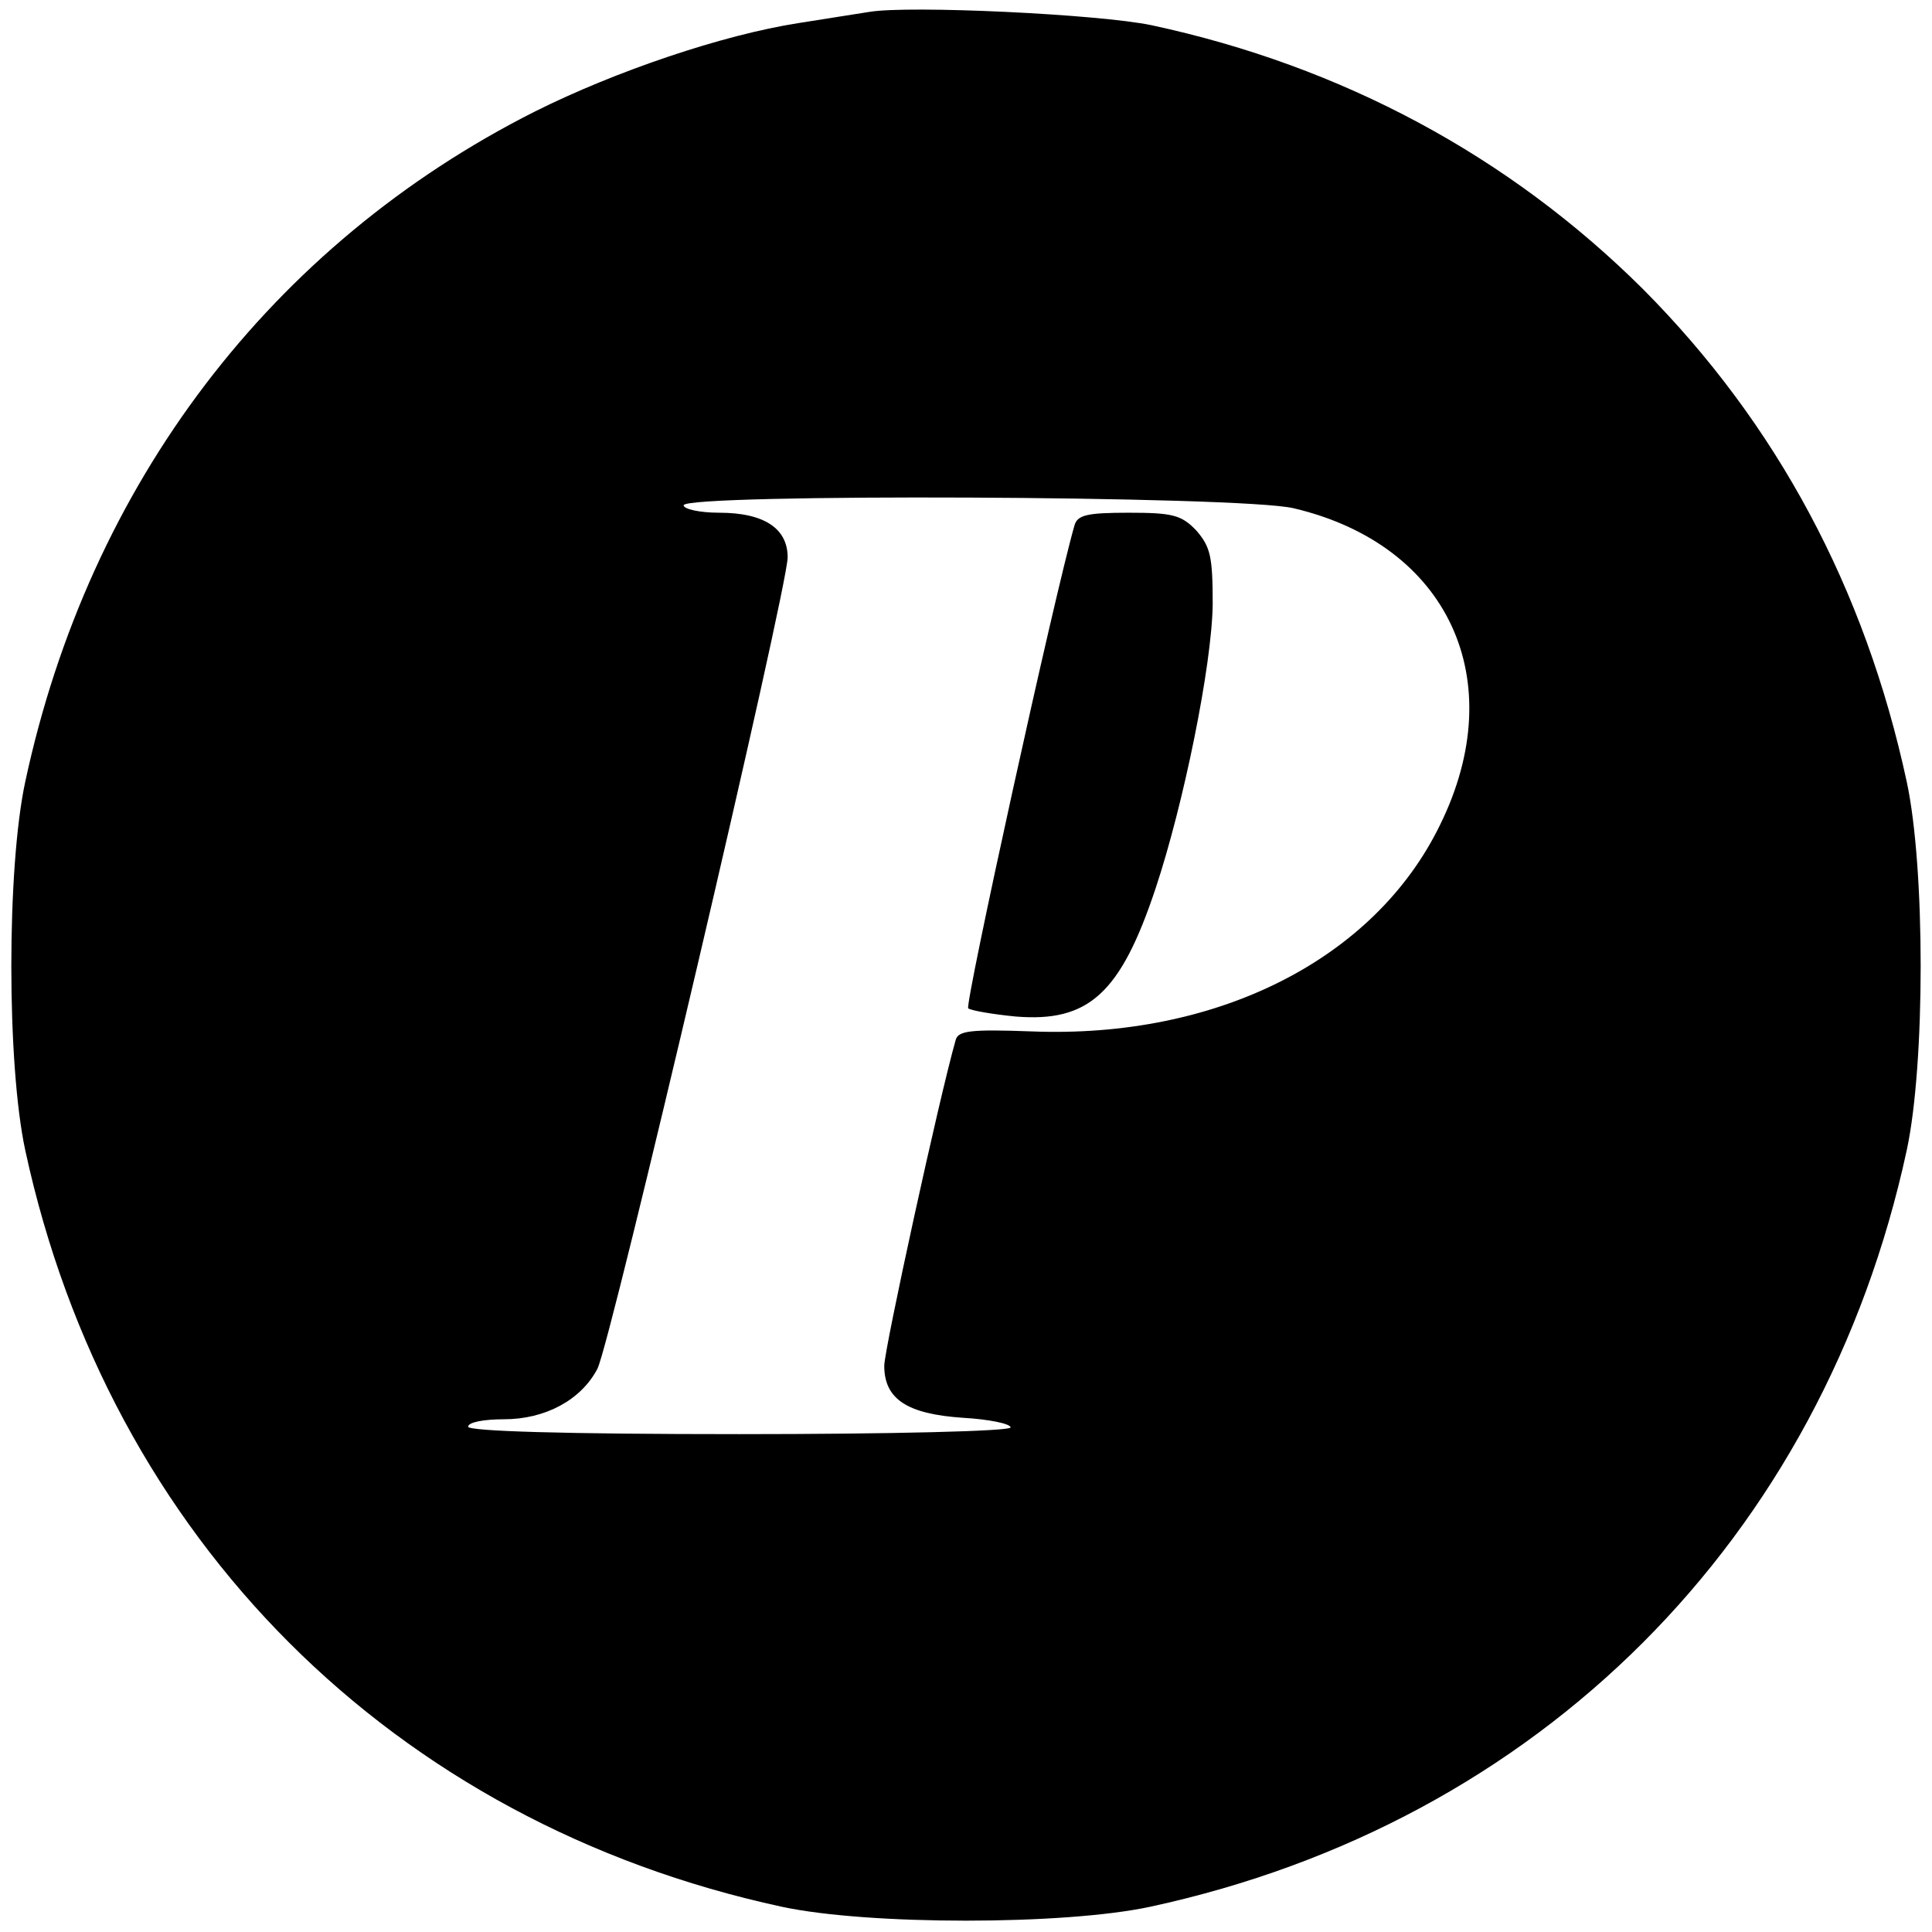 <?xml version="1.0" standalone="no"?>
<!DOCTYPE svg PUBLIC "-//W3C//DTD SVG 20010904//EN"
 "http://www.w3.org/TR/2001/REC-SVG-20010904/DTD/svg10.dtd">
<svg version="1.0" xmlns="http://www.w3.org/2000/svg"
 width="260pt" height="260pt" viewBox="0 0 260 260"
 preserveAspectRatio="xMidYMid meet">
<g transform="translate(0,260) scale(0.1,-0.1)"
fill="#000000" stroke="none">
<path d="M1170 2584 c-14 -2 -56 -9 -95 -15 -103 -16 -247 -65 -355 -119 -355
-179 -600 -501 -686 -902 -25 -116 -25 -380 0 -496 113 -523 495 -905 1018
-1018 116 -25 380 -25 496 0 523 113 905 495 1018 1018 25 116 25 380 0 496
-56 260 -175 482 -355 663 -180 179 -405 300 -661 355 -71 15 -327 27 -380 18z
m571 -668 c208 -49 293 -231 197 -426 -88 -181 -300 -288 -550 -278 -82 3 -99
1 -102 -12 -22 -77 -96 -416 -96 -438 0 -45 31 -65 106 -70 35 -2 64 -8 64
-13 0 -5 -160 -9 -365 -9 -237 0 -365 4 -365 10 0 6 21 10 48 10 56 0 104 26
126 68 18 35 256 1050 256 1092 0 39 -32 60 -92 60 -27 0 -48 5 -48 10 0 16
751 13 821 -4z"/>
<path d="M1446 1893 c-27 -94 -148 -645 -143 -650 4 -3 33 -8 64 -11 98 -8
141 31 188 172 38 114 76 301 77 383 0 64 -3 77 -22 99 -20 21 -32 24 -91 24
-56 0 -69 -3 -73 -17z"/>
</g>
</svg>

